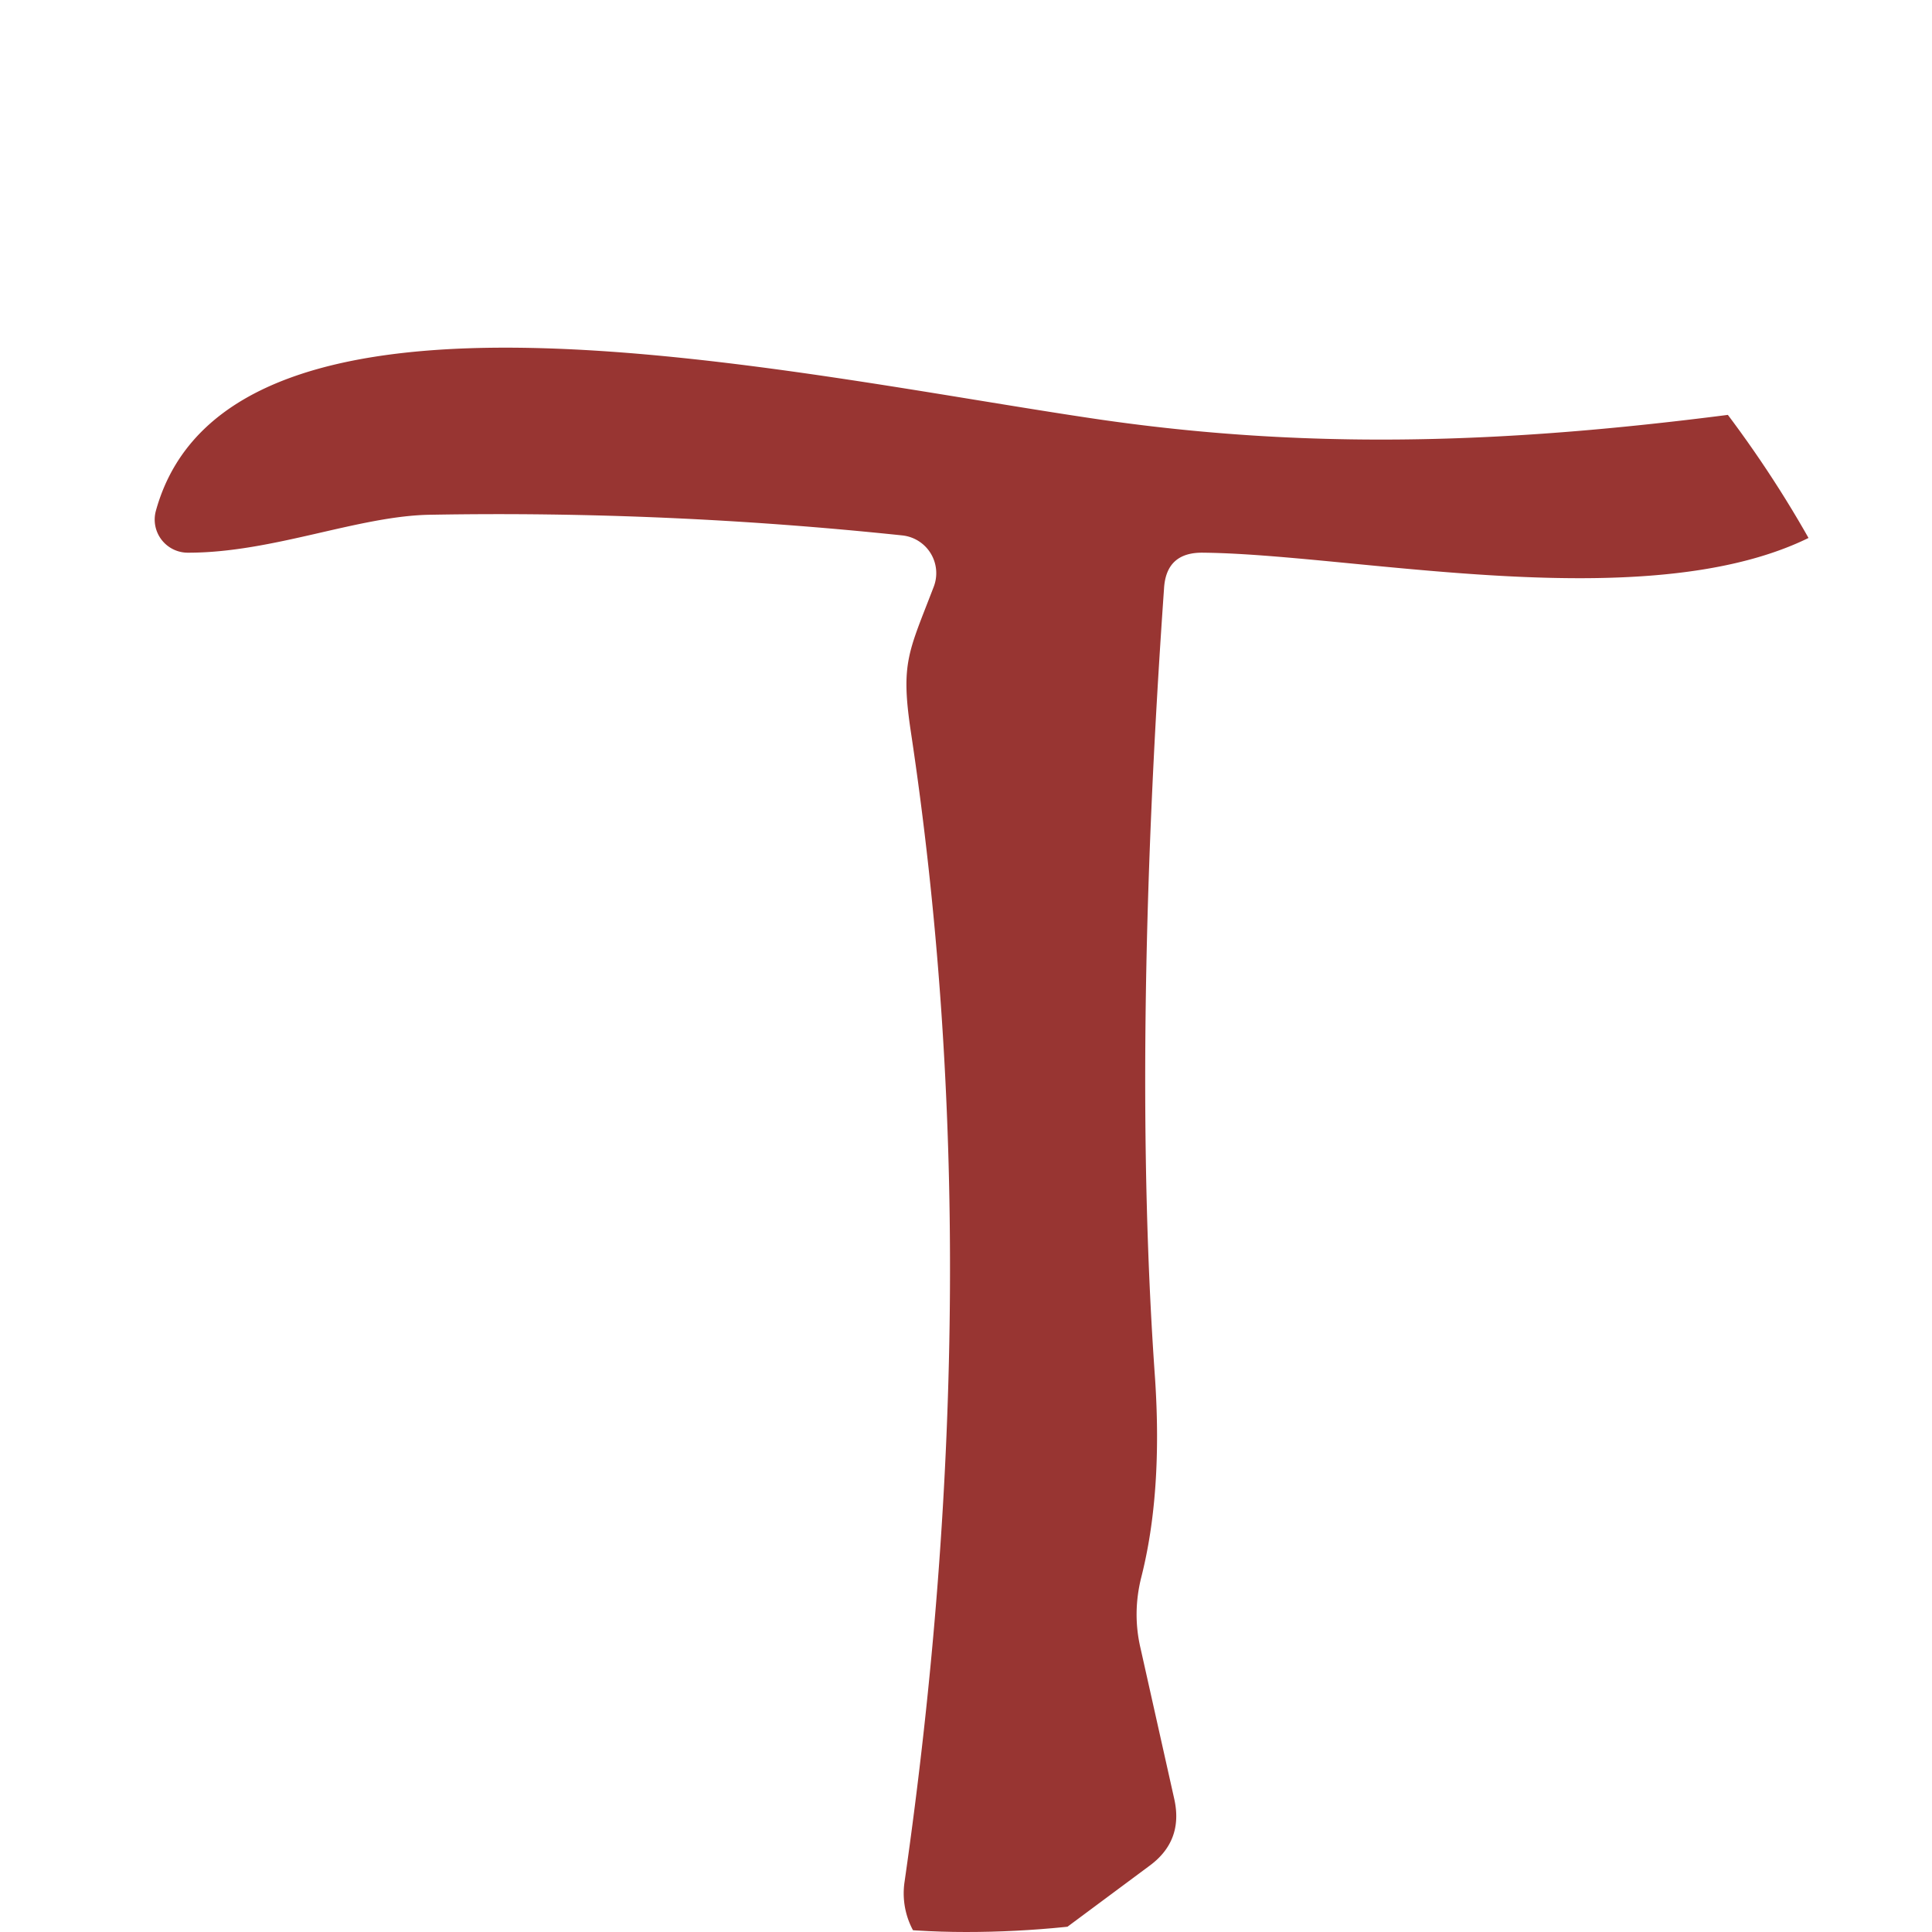 <svg width="28" height="28" fill="none" xmlns="http://www.w3.org/2000/svg">
  <g clip-path="url(#a)">
    <g clip-path="url(#b)">
      <path fill="#983532" d="
  M 16.53 23.89
  L 17.02 26.08
  Q 17.15 26.68 16.66 27.04
  L 14.91 28.34
  A 1.13 1.13 0.0 0 1 13.11 27.27
  Q 14.38 18.43 13.20 10.60
  C 13.05 9.60 13.17 9.45 13.53 8.51
  A 0.55 0.55 0.0 0 0 13.08 7.76
  Q 9.66 7.40 6.25 7.46
  C 5.21 7.47 3.96 8.01 2.73 8.01
  A 0.48 0.48 0.0 0 1 2.26 7.40
  C 3.33 3.54 11.42 5.42 15.94 6.08
  C 19.94 6.66 23.42 6.29 27.30 5.69
  Q 27.95 5.59 27.71 6.21
  C 26.42 9.56 20.28 8.04 17.44 8.01
  Q 16.90 8.00 16.87 8.53
  Q 16.40 15.22 16.74 19.98
  Q 16.85 21.64 16.54 22.86
  Q 16.41 23.38 16.53 23.89
  Z"
/>
    </g>
  </g>
  <defs>
    <clipPath id="a">
      <rect width="28" height="28" rx="14" fill="#fff" />
    </clipPath>
    <clipPath id="b">
      <path fill="#00000000" transform="translate(-2 -2)" d="M0 0h32v32H0z" />
    </clipPath>
  </defs>
</svg>